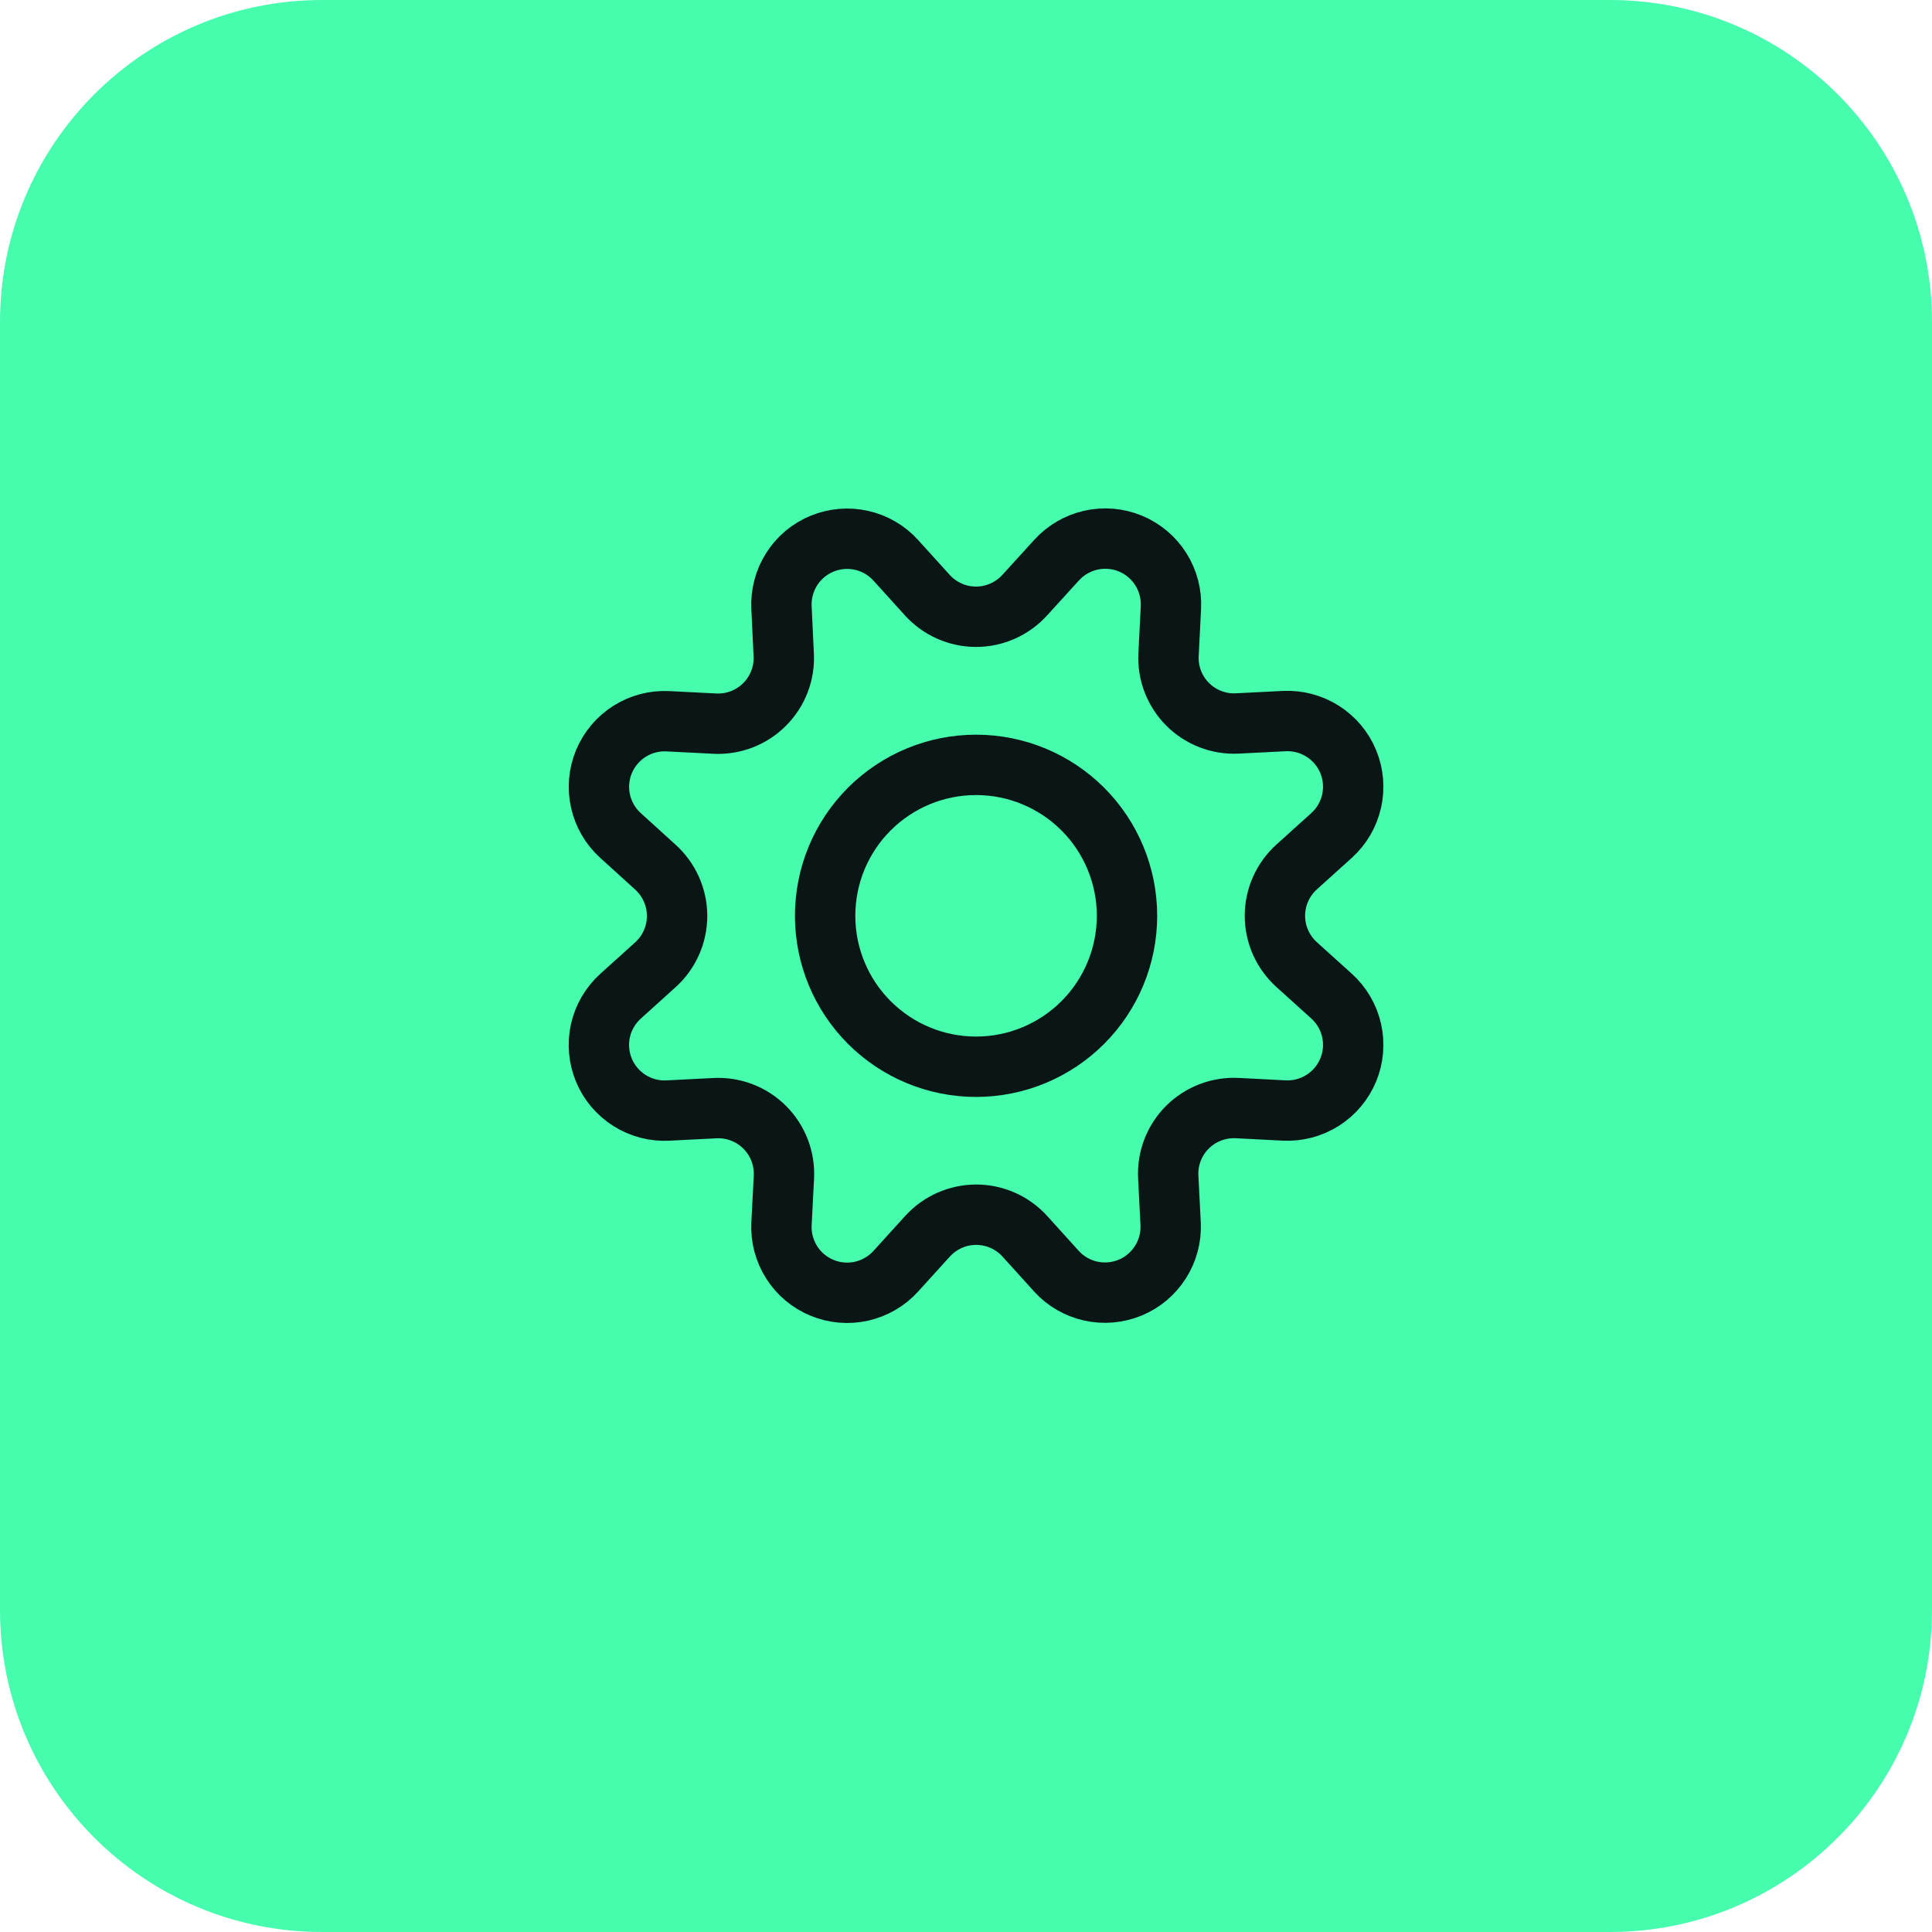 <svg xmlns="http://www.w3.org/2000/svg" width="48" height="48" viewBox="0 0 48 48" fill="none"><g clip-path="url(#clip0_1136_539)"><path d="M0 8C0 3.582 3.582 0 8 0H40C44.418 0 48 3.582 48 8V40C48 44.418 44.418 48 40 48H8C3.582 48 0 44.418 0 40V8Z" fill="#46FDAE"/><path d="M23.037 14.784C23.19 14.953 23.377 15.089 23.586 15.182C23.795 15.275 24.02 15.323 24.249 15.323C24.477 15.323 24.703 15.275 24.912 15.182C25.121 15.089 25.308 14.953 25.461 14.784L26.249 13.919C26.475 13.669 26.773 13.495 27.101 13.421C27.43 13.347 27.774 13.376 28.085 13.505C28.396 13.634 28.66 13.856 28.84 14.141C29.02 14.426 29.108 14.76 29.091 15.096L29.032 16.263C29.02 16.49 29.056 16.718 29.138 16.931C29.22 17.143 29.345 17.336 29.506 17.498C29.668 17.659 29.86 17.785 30.073 17.867C30.286 17.949 30.513 17.986 30.741 17.974L31.907 17.915C32.244 17.899 32.577 17.987 32.861 18.167C33.146 18.347 33.368 18.611 33.496 18.922C33.625 19.233 33.654 19.577 33.58 19.905C33.506 20.234 33.332 20.531 33.082 20.757L32.214 21.54C32.044 21.694 31.909 21.881 31.816 22.089C31.723 22.298 31.675 22.524 31.675 22.752C31.675 22.981 31.723 23.207 31.816 23.416C31.909 23.624 32.044 23.811 32.214 23.965L33.082 24.748C33.332 24.974 33.506 25.271 33.58 25.6C33.654 25.929 33.625 26.273 33.496 26.584C33.367 26.895 33.145 27.159 32.86 27.339C32.575 27.519 32.241 27.607 31.905 27.59L30.738 27.53C30.51 27.519 30.282 27.555 30.069 27.637C29.856 27.719 29.662 27.845 29.5 28.006C29.339 28.168 29.213 28.361 29.131 28.574C29.049 28.788 29.013 29.016 29.025 29.244L29.084 30.41C29.099 30.745 29.01 31.076 28.83 31.359C28.65 31.642 28.388 31.863 28.078 31.991C27.768 32.119 27.427 32.149 27.099 32.077C26.772 32.004 26.475 31.833 26.249 31.585L25.465 30.718C25.312 30.548 25.125 30.413 24.916 30.32C24.707 30.227 24.482 30.179 24.253 30.179C24.025 30.179 23.799 30.227 23.59 30.32C23.381 30.413 23.195 30.548 23.041 30.718L22.254 31.585C22.028 31.834 21.731 32.006 21.403 32.08C21.076 32.153 20.733 32.124 20.423 31.995C20.112 31.867 19.849 31.646 19.669 31.363C19.489 31.079 19.4 30.747 19.416 30.412L19.476 29.245C19.487 29.017 19.451 28.789 19.369 28.576C19.287 28.363 19.161 28.169 19 28.008C18.838 27.846 18.645 27.72 18.432 27.639C18.218 27.556 17.99 27.52 17.762 27.532L16.596 27.591C16.259 27.609 15.926 27.522 15.641 27.342C15.356 27.162 15.133 26.899 15.004 26.588C14.875 26.277 14.845 25.933 14.918 25.605C14.992 25.276 15.166 24.978 15.416 24.752L16.283 23.969C16.453 23.816 16.588 23.628 16.681 23.42C16.774 23.211 16.822 22.985 16.822 22.757C16.822 22.528 16.774 22.302 16.681 22.093C16.588 21.885 16.453 21.698 16.283 21.544L15.416 20.757C15.167 20.531 14.993 20.234 14.92 19.906C14.846 19.578 14.876 19.235 15.004 18.925C15.133 18.614 15.354 18.351 15.638 18.171C15.921 17.991 16.254 17.903 16.59 17.919L17.756 17.978C17.985 17.99 18.213 17.954 18.427 17.872C18.641 17.79 18.835 17.663 18.996 17.502C19.158 17.34 19.284 17.146 19.366 16.932C19.448 16.718 19.484 16.49 19.471 16.261L19.416 15.094C19.4 14.758 19.488 14.426 19.668 14.142C19.848 13.858 20.111 13.637 20.422 13.509C20.732 13.38 21.075 13.351 21.403 13.424C21.731 13.497 22.028 13.67 22.254 13.919L23.037 14.784Z" stroke="#0A1616" stroke-width="1.5" stroke-linecap="round" stroke-linejoin="round"/><path d="M20.5 22.753C20.5 23.747 20.895 24.701 21.598 25.404C22.302 26.108 23.255 26.503 24.25 26.503C25.245 26.503 26.198 26.108 26.902 25.404C27.605 24.701 28 23.747 28 22.753C28 21.758 27.605 20.804 26.902 20.101C26.198 19.398 25.245 19.003 24.25 19.003C23.255 19.003 22.302 19.398 21.598 20.101C20.895 20.804 20.5 21.758 20.5 22.753Z" stroke="#0A1616" stroke-width="1.5" stroke-linecap="round" stroke-linejoin="round"/></g><defs><clipPath id="clip0_1136_539"><rect width="48" height="48" fill="white"/></clipPath></defs></svg>